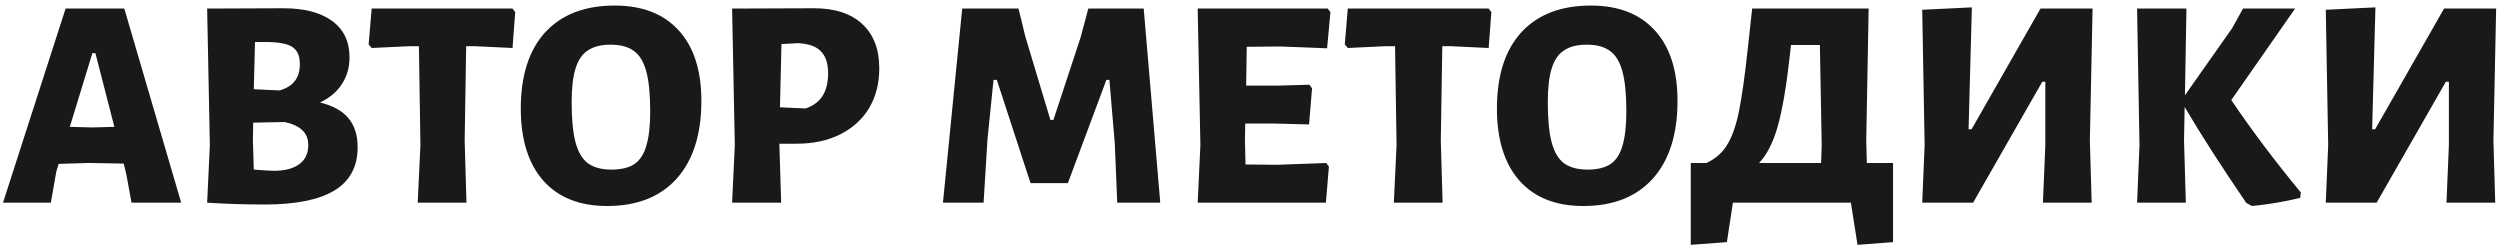 <?xml version="1.0" encoding="UTF-8"?> <svg xmlns="http://www.w3.org/2000/svg" width="407" height="40" viewBox="0 0 407 40" fill="none"> <path d="M29.496 32.999H21.411L20.578 28.442L20.137 26.629L14.453 26.531L9.553 26.678L9.161 27.952L8.279 32.999H0.488L10.68 1.394H20.235L29.496 32.999ZM18.618 20.651L15.531 8.646H15.041L11.366 20.651L14.992 20.749L18.618 20.651Z" fill="#17191B"></path> <path d="M52.098 16.682C54.221 17.205 55.773 18.071 56.753 19.279C57.733 20.455 58.223 22.023 58.223 23.983C58.223 27.152 56.949 29.504 54.401 31.039C51.886 32.542 48.129 33.293 43.131 33.293C39.864 33.293 36.745 33.195 33.772 32.999H33.723L34.164 23.64L33.723 1.394L46.169 1.345C49.534 1.345 52.163 2.031 54.058 3.403C55.953 4.775 56.9 6.752 56.9 9.332C56.9 10.998 56.475 12.468 55.626 13.742C54.809 14.984 53.633 15.964 52.098 16.682ZM48.815 10.41C48.815 9.071 48.39 8.14 47.541 7.617C46.724 7.095 45.238 6.833 43.082 6.833H41.514L41.318 14.526L45.532 14.722C46.643 14.396 47.459 13.889 47.982 13.203C48.537 12.517 48.815 11.586 48.815 10.41ZM44.601 27.805C46.365 27.805 47.737 27.446 48.717 26.727C49.697 26.009 50.187 24.98 50.187 23.64C50.187 22.628 49.877 21.827 49.256 21.239C48.635 20.619 47.672 20.161 46.365 19.867L41.22 19.965L41.171 22.856L41.318 27.609C43.017 27.74 44.111 27.805 44.601 27.805Z" fill="#17191B"></path> <path d="M83.879 1.982L83.438 7.813L77.264 7.519H75.892L75.647 22.856L75.941 32.999H68.003L68.444 23.64L68.199 7.519H66.729L60.506 7.813L60.016 7.225L60.506 1.394H83.438L83.879 1.982Z" fill="#17191B"></path> <path d="M100.072 0.904C104.58 0.904 108.059 2.26 110.509 4.971C112.959 7.65 114.184 11.472 114.184 16.437C114.184 21.86 112.844 26.074 110.166 29.079C107.487 32.052 103.714 33.538 98.847 33.538C94.371 33.538 90.909 32.166 88.459 29.422C86.009 26.646 84.784 22.726 84.784 17.662C84.784 12.305 86.107 8.173 88.753 5.265C91.431 2.358 95.204 0.904 100.072 0.904ZM99.386 7.274C97.85 7.274 96.625 7.585 95.711 8.205C94.796 8.793 94.126 9.773 93.702 11.145C93.277 12.485 93.065 14.314 93.065 16.633C93.065 19.41 93.277 21.599 93.702 23.199C94.126 24.767 94.796 25.894 95.711 26.58C96.658 27.266 97.932 27.609 99.533 27.609C101.101 27.609 102.342 27.315 103.257 26.727C104.171 26.107 104.825 25.11 105.217 23.738C105.641 22.366 105.854 20.488 105.854 18.103C105.854 15.359 105.641 13.203 105.217 11.635C104.792 10.067 104.122 8.957 103.208 8.303C102.293 7.617 101.019 7.274 99.386 7.274Z" fill="#17191B"></path> <path d="M132.514 1.345C135.911 1.345 138.524 2.195 140.354 3.893C142.216 5.592 143.147 8.009 143.147 11.145C143.147 13.595 142.591 15.751 141.481 17.613C140.37 19.443 138.802 20.864 136.777 21.876C134.751 22.889 132.399 23.395 129.721 23.395H126.879L127.173 32.999H119.186L119.627 23.64L119.186 1.394L132.514 1.345ZM131.142 17.662C132.383 17.238 133.298 16.568 133.886 15.653C134.506 14.706 134.817 13.465 134.817 11.929C134.817 10.296 134.408 9.087 133.592 8.303C132.808 7.519 131.566 7.095 129.868 7.029L127.222 7.176L126.977 17.466L131.142 17.662Z" fill="#17191B"></path> <path d="M188.89 32.999H181.883L181.491 23.395L180.609 13.007H180.119L173.847 29.814H167.771L162.283 13.007H161.744L160.764 22.66L160.127 32.999H153.512L156.648 1.394H165.811L166.938 6L171.005 19.524H171.495L175.905 6.147L177.179 1.394H186.195L188.89 32.999Z" fill="#17191B"></path> <path d="M215.906 26.531L216.347 27.119L215.857 32.999H194.983L195.424 23.64L194.983 1.394H216.151L216.592 1.982L216.053 7.862L208.36 7.568L202.97 7.617L202.872 13.938H208.017L213.162 13.791L213.603 14.379L213.113 20.259L207.478 20.112H202.725L202.676 22.856L202.774 26.776L207.968 26.825L215.906 26.531Z" fill="#17191B"></path> <path d="M242.794 1.982L242.353 7.813L236.179 7.519H234.807L234.562 22.856L234.856 32.999H226.918L227.359 23.64L227.114 7.519H225.644L219.421 7.813L218.931 7.225L219.421 1.394H242.353L242.794 1.982Z" fill="#17191B"></path> <path d="M258.987 0.904C263.495 0.904 266.974 2.26 269.424 4.971C271.874 7.65 273.099 11.472 273.099 16.437C273.099 21.86 271.759 26.074 269.081 29.079C266.402 32.052 262.629 33.538 257.762 33.538C253.286 33.538 249.824 32.166 247.374 29.422C244.924 26.646 243.699 22.726 243.699 17.662C243.699 12.305 245.022 8.173 247.668 5.265C250.346 2.358 254.119 0.904 258.987 0.904ZM258.301 7.274C256.765 7.274 255.54 7.585 254.626 8.205C253.711 8.793 253.041 9.773 252.617 11.145C252.192 12.485 251.98 14.314 251.98 16.633C251.98 19.41 252.192 21.599 252.617 23.199C253.041 24.767 253.711 25.894 254.626 26.58C255.573 27.266 256.847 27.609 258.448 27.609C260.016 27.609 261.257 27.315 262.172 26.727C263.086 26.107 263.74 25.11 264.132 23.738C264.556 22.366 264.769 20.488 264.769 18.103C264.769 15.359 264.556 13.203 264.132 11.635C263.707 10.067 263.037 8.957 262.123 8.303C261.208 7.617 259.934 7.274 258.301 7.274Z" fill="#17191B"></path> <path d="M308.185 26.531V39.418L302.403 39.859L301.325 32.999H282.117L281.137 39.418L275.257 39.859V26.531H277.805C279.242 25.878 280.353 24.914 281.137 23.64C281.953 22.366 282.607 20.537 283.097 18.152C283.587 15.735 284.077 12.24 284.567 7.666L285.253 1.394H304.216L303.824 22.856L303.922 26.531H308.185ZM296.474 26.531L296.572 23.64L296.278 7.323H291.574L291.378 9.087C290.822 14.085 290.169 17.907 289.418 20.553C288.666 23.199 287.654 25.192 286.38 26.531H296.474Z" fill="#17191B"></path> <path d="M313.329 23.64L312.937 1.59L321.022 1.198L320.483 21.043H320.973L332.194 1.394H340.671L340.23 22.856L340.524 32.999H332.586L332.978 23.64V13.301H332.488L321.218 32.999H312.937L313.329 23.64Z" fill="#17191B"></path> <path d="M363.254 16.29C366.586 21.223 370.359 26.237 374.573 31.333L374.475 32.215C371.895 32.836 369.281 33.277 366.635 33.538L365.704 33.048C361.686 27.168 358.338 21.958 355.659 17.417L355.561 22.856L355.855 32.999H347.917L348.309 23.64L347.917 1.394H355.953L355.708 15.506L363.401 4.579L365.165 1.394H373.642L363.254 16.29Z" fill="#17191B"></path> <path d="M379.029 23.64L378.637 1.59L386.722 1.198L386.183 21.043H386.673L397.894 1.394H406.371L405.93 22.856L406.224 32.999H398.286L398.678 23.64V13.301H398.188L386.918 32.999H378.637L379.029 23.64Z" fill="#17191B"></path> </svg> 